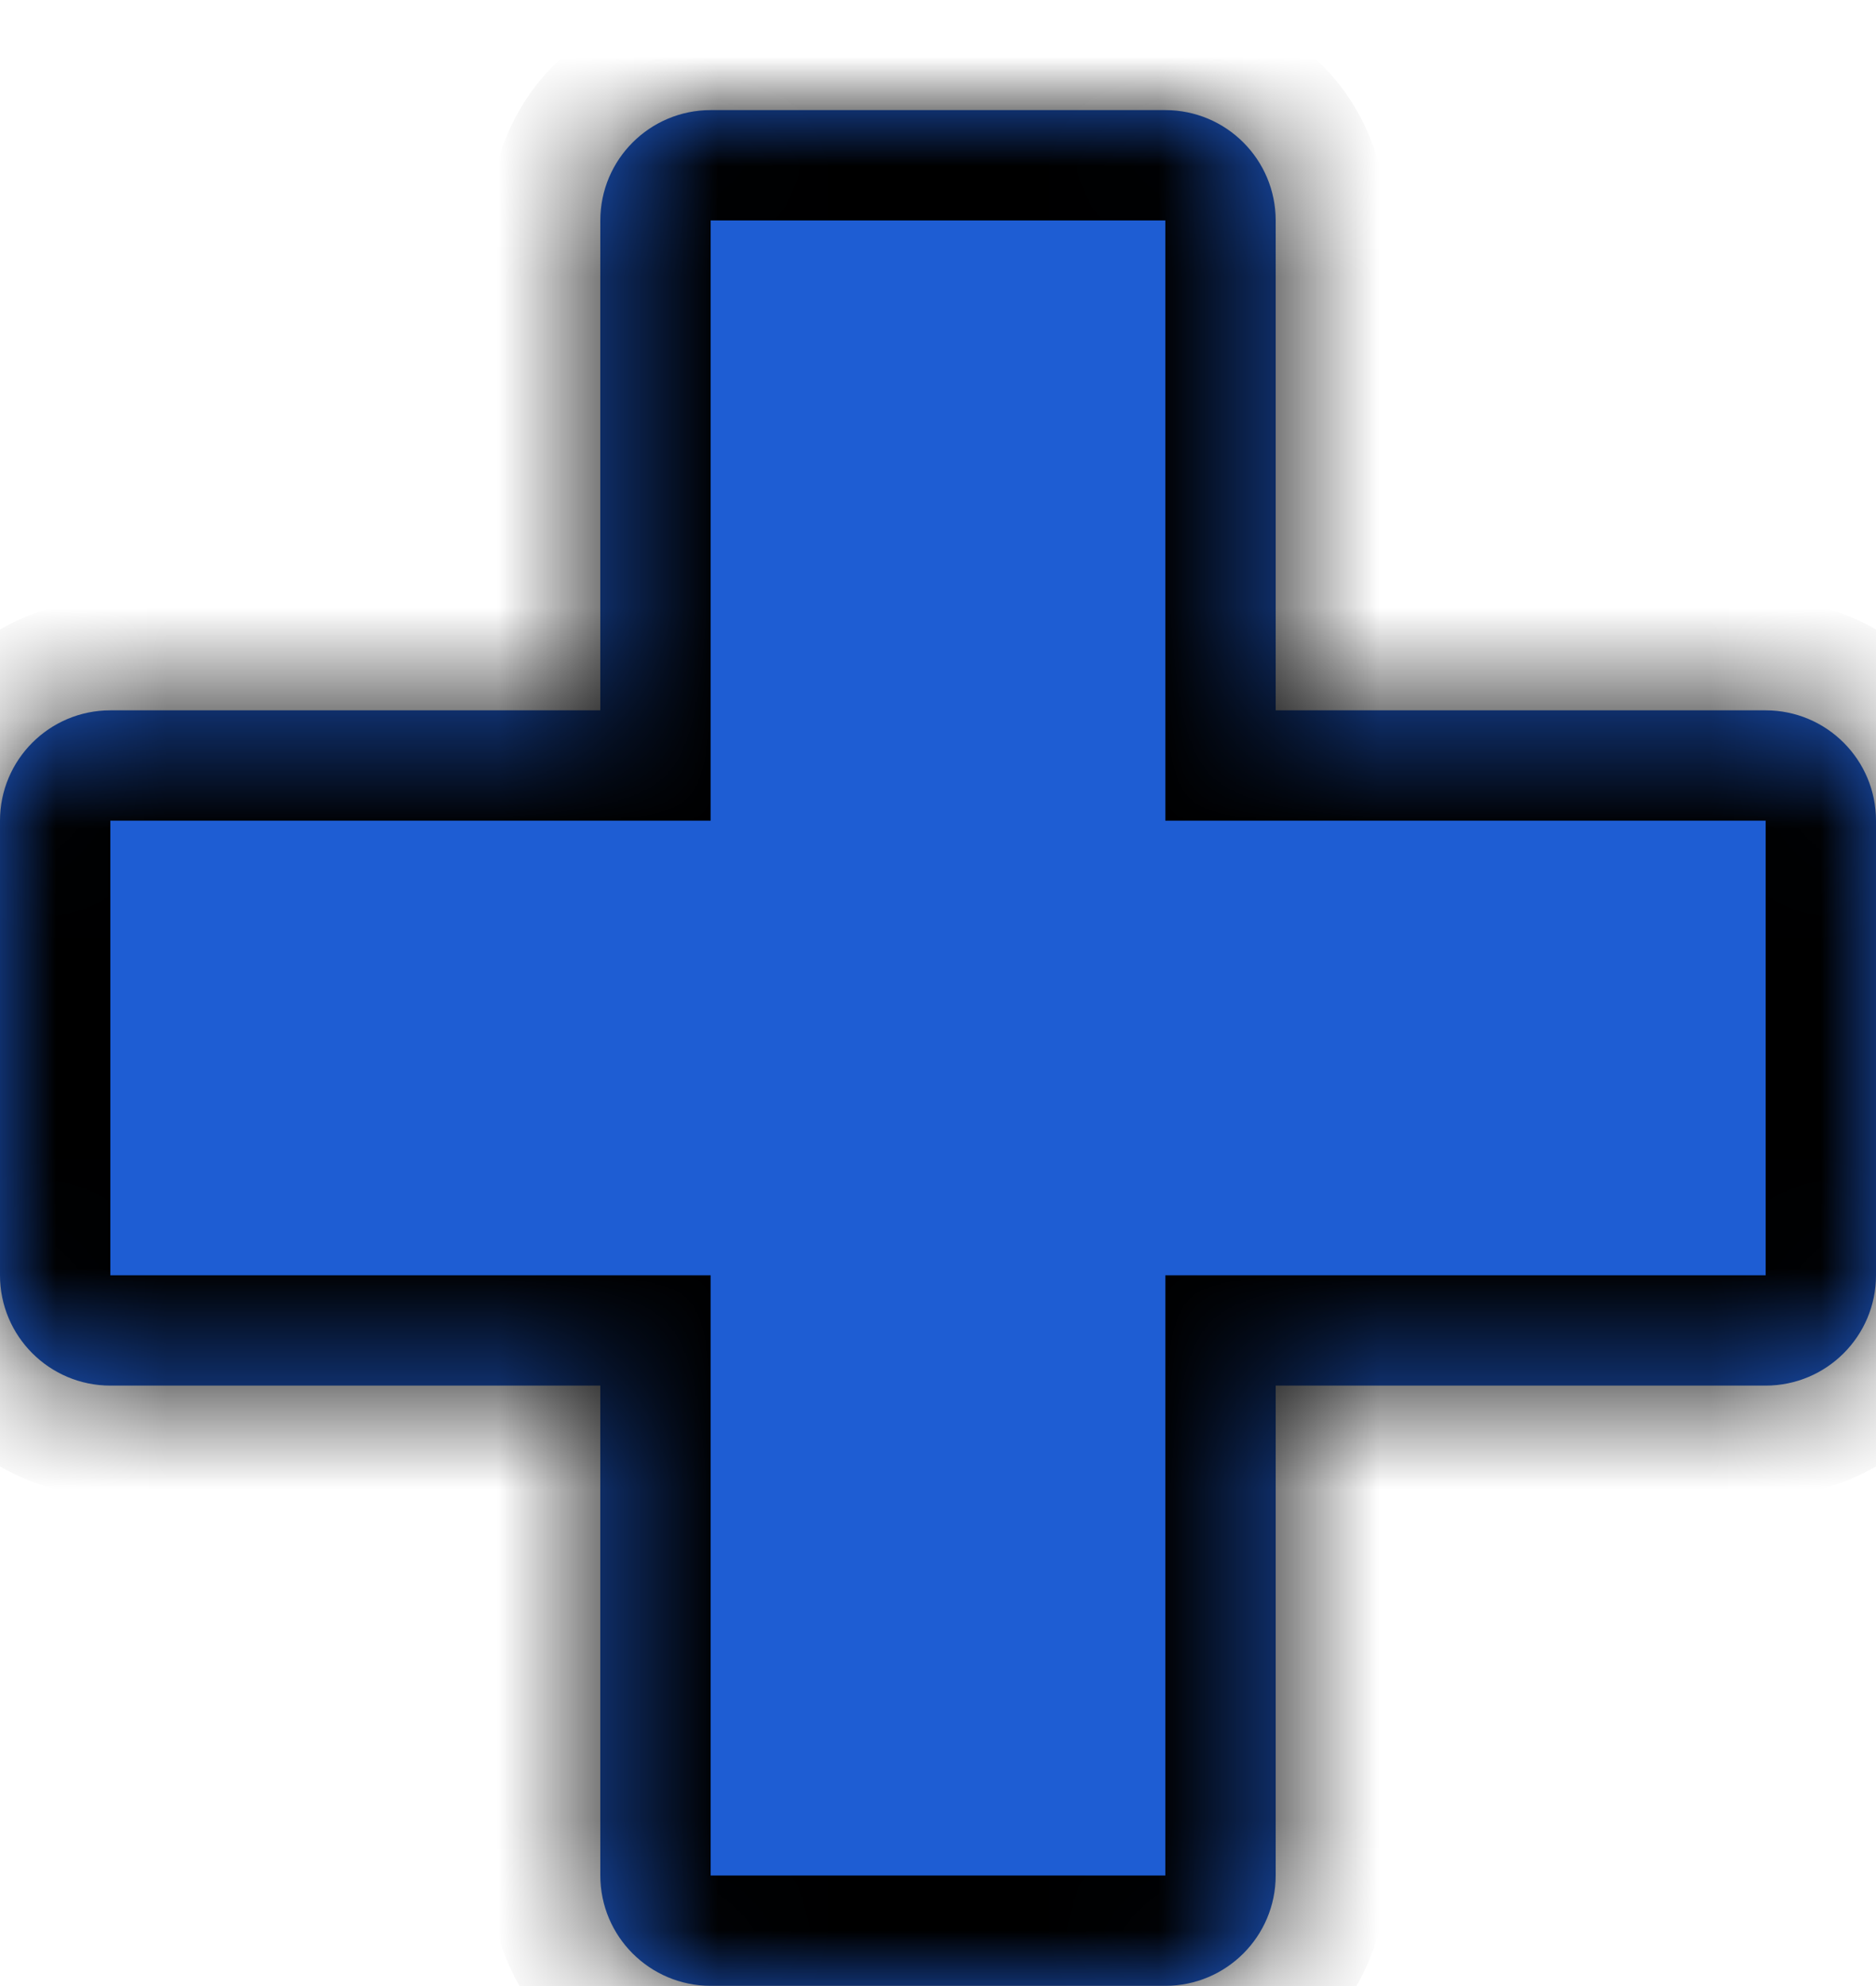 <svg width="17" height="18" viewBox="0 0 17 18" fill="none" xmlns="http://www.w3.org/2000/svg">
<mask id="path-1-inside-1_2459_32422" fill="white">
<path fill-rule="evenodd" clip-rule="evenodd" d="M10.56 17.998C11.112 17.998 11.56 17.55 11.56 16.998V12.558H16C16.552 12.558 17 12.11 17 11.558V7.438C17 6.886 16.552 6.438 16 6.438H11.56V1.998C11.56 1.446 11.112 0.998 10.56 0.998H6.44C5.888 0.998 5.44 1.446 5.44 1.998L5.44 6.438H1C0.448 6.438 0 6.886 0 7.438V11.558C0 12.11 0.448 12.558 1 12.558H5.44L5.44 16.998C5.44 17.55 5.888 17.998 6.44 17.998H10.56Z"/>
</mask>
<path fill-rule="evenodd" clip-rule="evenodd" d="M10.56 17.998C11.112 17.998 11.56 17.55 11.56 16.998V12.558H16C16.552 12.558 17 12.11 17 11.558V7.438C17 6.886 16.552 6.438 16 6.438H11.56V1.998C11.56 1.446 11.112 0.998 10.56 0.998H6.44C5.888 0.998 5.44 1.446 5.44 1.998L5.44 6.438H1C0.448 6.438 0 6.886 0 7.438V11.558C0 12.11 0.448 12.558 1 12.558H5.44L5.44 16.998C5.44 17.55 5.888 17.998 6.44 17.998H10.56Z" fill="#1E5DD3"/>
<path d="M11.56 12.558V11.558H10.56V12.558H11.56ZM11.56 6.438H10.56V7.438H11.56V6.438ZM11.56 1.998L10.56 1.998V1.998H11.56ZM5.44 1.998L6.44 1.998V1.998H5.44ZM5.44 6.438V7.438H6.44V6.438H5.44ZM1 6.438L1 7.438H1V6.438ZM5.44 12.558H6.44V11.558H5.44V12.558ZM5.44 16.998H4.44H5.44ZM10.56 16.998V18.998C11.665 18.998 12.56 18.103 12.56 16.998H10.56ZM10.56 12.558V16.998H12.56V12.558H10.56ZM16 11.558H11.56V13.558H16V11.558ZM16 11.558V13.558C17.105 13.558 18 12.663 18 11.558H16ZM16 7.438V11.558H18V7.438H16ZM16 7.438H18C18 6.333 17.105 5.438 16 5.438V7.438ZM11.56 7.438H16V5.438H11.56V7.438ZM10.56 1.998V6.438H12.56V1.998H10.56ZM10.56 1.998V1.998L12.56 1.998C12.56 0.893 11.665 -0.002 10.56 -0.002V1.998ZM6.44 1.998H10.56V-0.002H6.44V1.998ZM6.44 1.998V1.998V-0.002C5.335 -0.002 4.44 0.893 4.44 1.998H6.44ZM6.44 6.438L6.44 1.998L4.44 1.998L4.44 6.438H6.44ZM1 7.438H5.44V5.438H1V7.438ZM1 7.438L1 7.438L1 5.438C-0.105 5.438 -1 6.333 -1 7.438H1ZM1 11.558V7.438H-1V11.558H1ZM1 11.558H1H-1C-1 12.663 -0.105 13.558 1 13.558V11.558ZM5.44 11.558H1V13.558H5.44V11.558ZM6.44 16.998L6.44 12.558H4.44L4.44 16.998H6.44ZM6.44 16.998L6.44 16.998H4.44C4.44 18.103 5.335 18.998 6.44 18.998V16.998ZM10.56 16.998H6.44V18.998H10.56V16.998Z" fill="black" mask="url(#path-1-inside-1_2459_32422)"/>
</svg>
